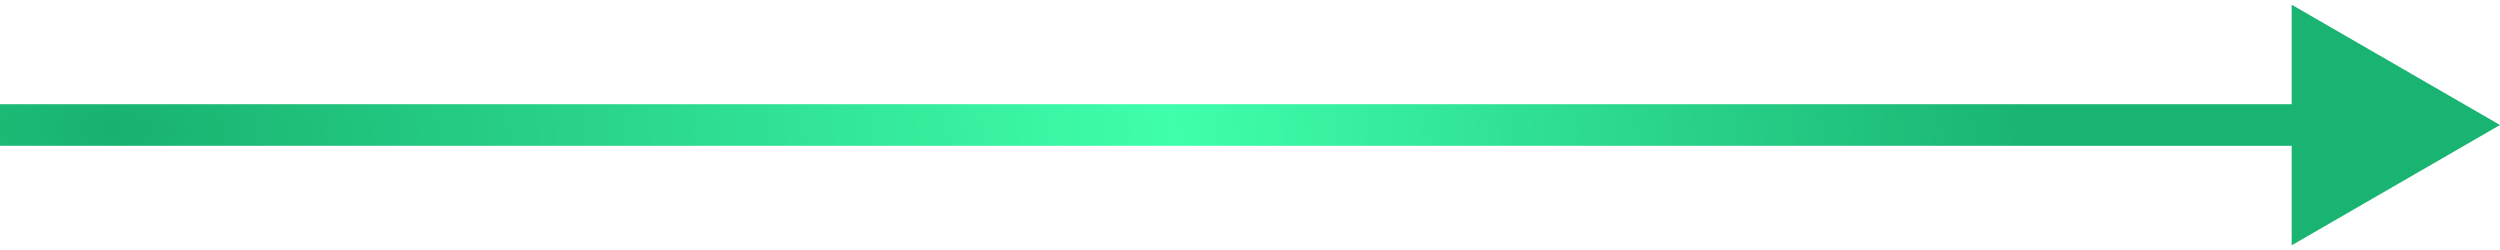 <?xml version="1.0" encoding="UTF-8"?> <svg xmlns="http://www.w3.org/2000/svg" width="60" height="6" viewBox="0 0 60 6" fill="none"> <path d="M60 3L55 0.113L55 5.887L60 3ZM-4.37114e-08 3.5L55.5 3.5L55.5 2.5L4.37114e-08 2.5L-4.37114e-08 3.5Z" fill="url(#paint0_radial_174_1133)"></path> <defs> <radialGradient id="paint0_radial_174_1133" cx="0" cy="0" r="1" gradientUnits="userSpaceOnUse" gradientTransform="translate(2.943 3.103) rotate(1.268) scale(45.866 17.847)"> <stop stop-color="#18B16F"></stop> <stop offset="0.552" stop-color="#3FFFAC"></stop> <stop offset="0.995" stop-color="#1AB472"></stop> </radialGradient> </defs> </svg> 